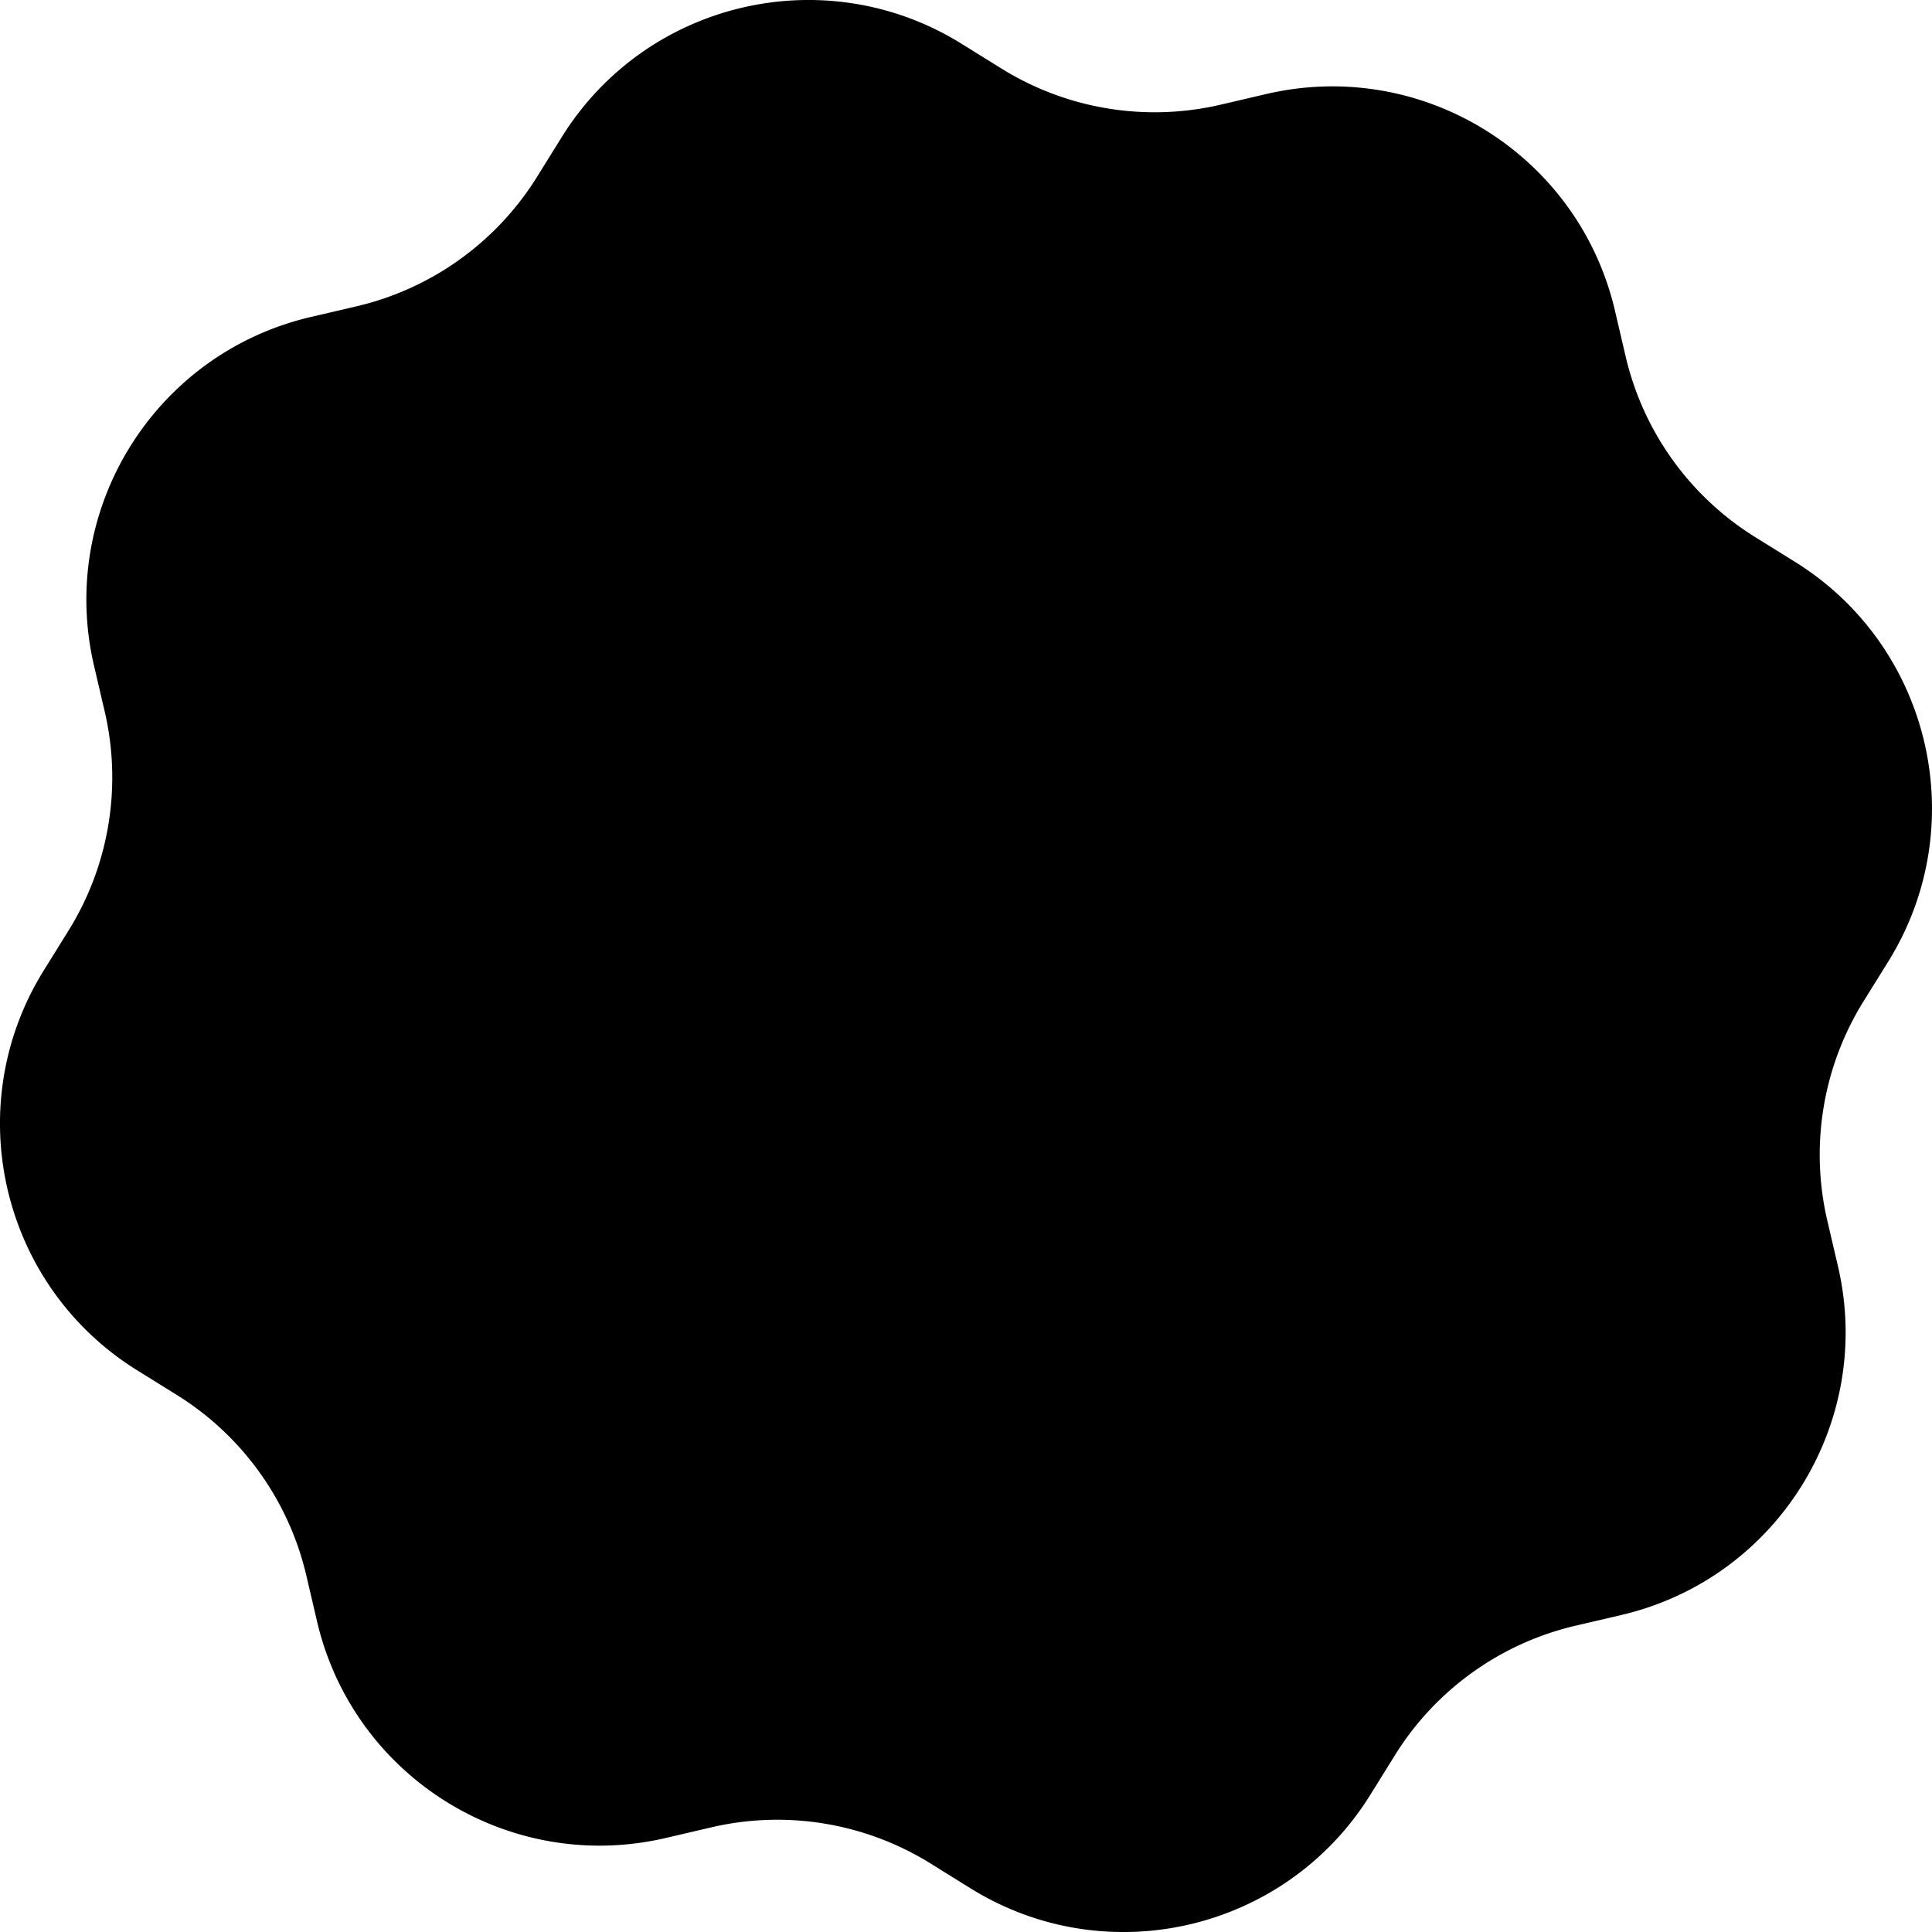 <svg preserveAspectRatio="none" data-bbox="33.241 32.739 134.519 134.522" xmlns="http://www.w3.org/2000/svg" viewBox="33.241 32.739 134.519 134.522" role="presentation" aria-hidden="true" aria-label="">
    <g>
        <path fill-rule="evenodd" clip-rule="evenodd" d="M162.989 102.465l1.721-2.77c5.894-9.482 2.985-21.947-6.497-27.842l-2.769-1.721a20.218 20.218 0 0 1-9.015-12.576l-.741-3.176c-2.537-10.873-13.408-17.631-24.282-15.094l-3.175.741a20.218 20.218 0 0 1-15.267-2.518l-2.769-1.721c-9.483-5.894-21.948-2.986-27.842 6.497l-1.721 2.769a20.218 20.218 0 0 1-12.576 9.015l-3.175.741c-10.872 2.538-17.63 13.41-15.093 24.283l.741 3.175a20.218 20.218 0 0 1-2.518 15.267l-1.721 2.769c-5.894 9.482-2.986 21.948 6.497 27.842l2.769 1.721a20.218 20.218 0 0 1 9.015 12.576l.741 3.175c2.537 10.873 13.408 17.631 24.282 15.094l3.174-.741a20.218 20.218 0 0 1 15.267 2.518l2.77 1.722c9.483 5.894 21.948 2.985 27.842-6.497l1.721-2.769a20.214 20.214 0 0 1 12.576-9.015l3.175-.741c10.873-2.537 17.631-13.408 15.094-24.282l-.741-3.175a20.217 20.217 0 0 1 2.517-15.267z"></path>
    </g>
</svg>